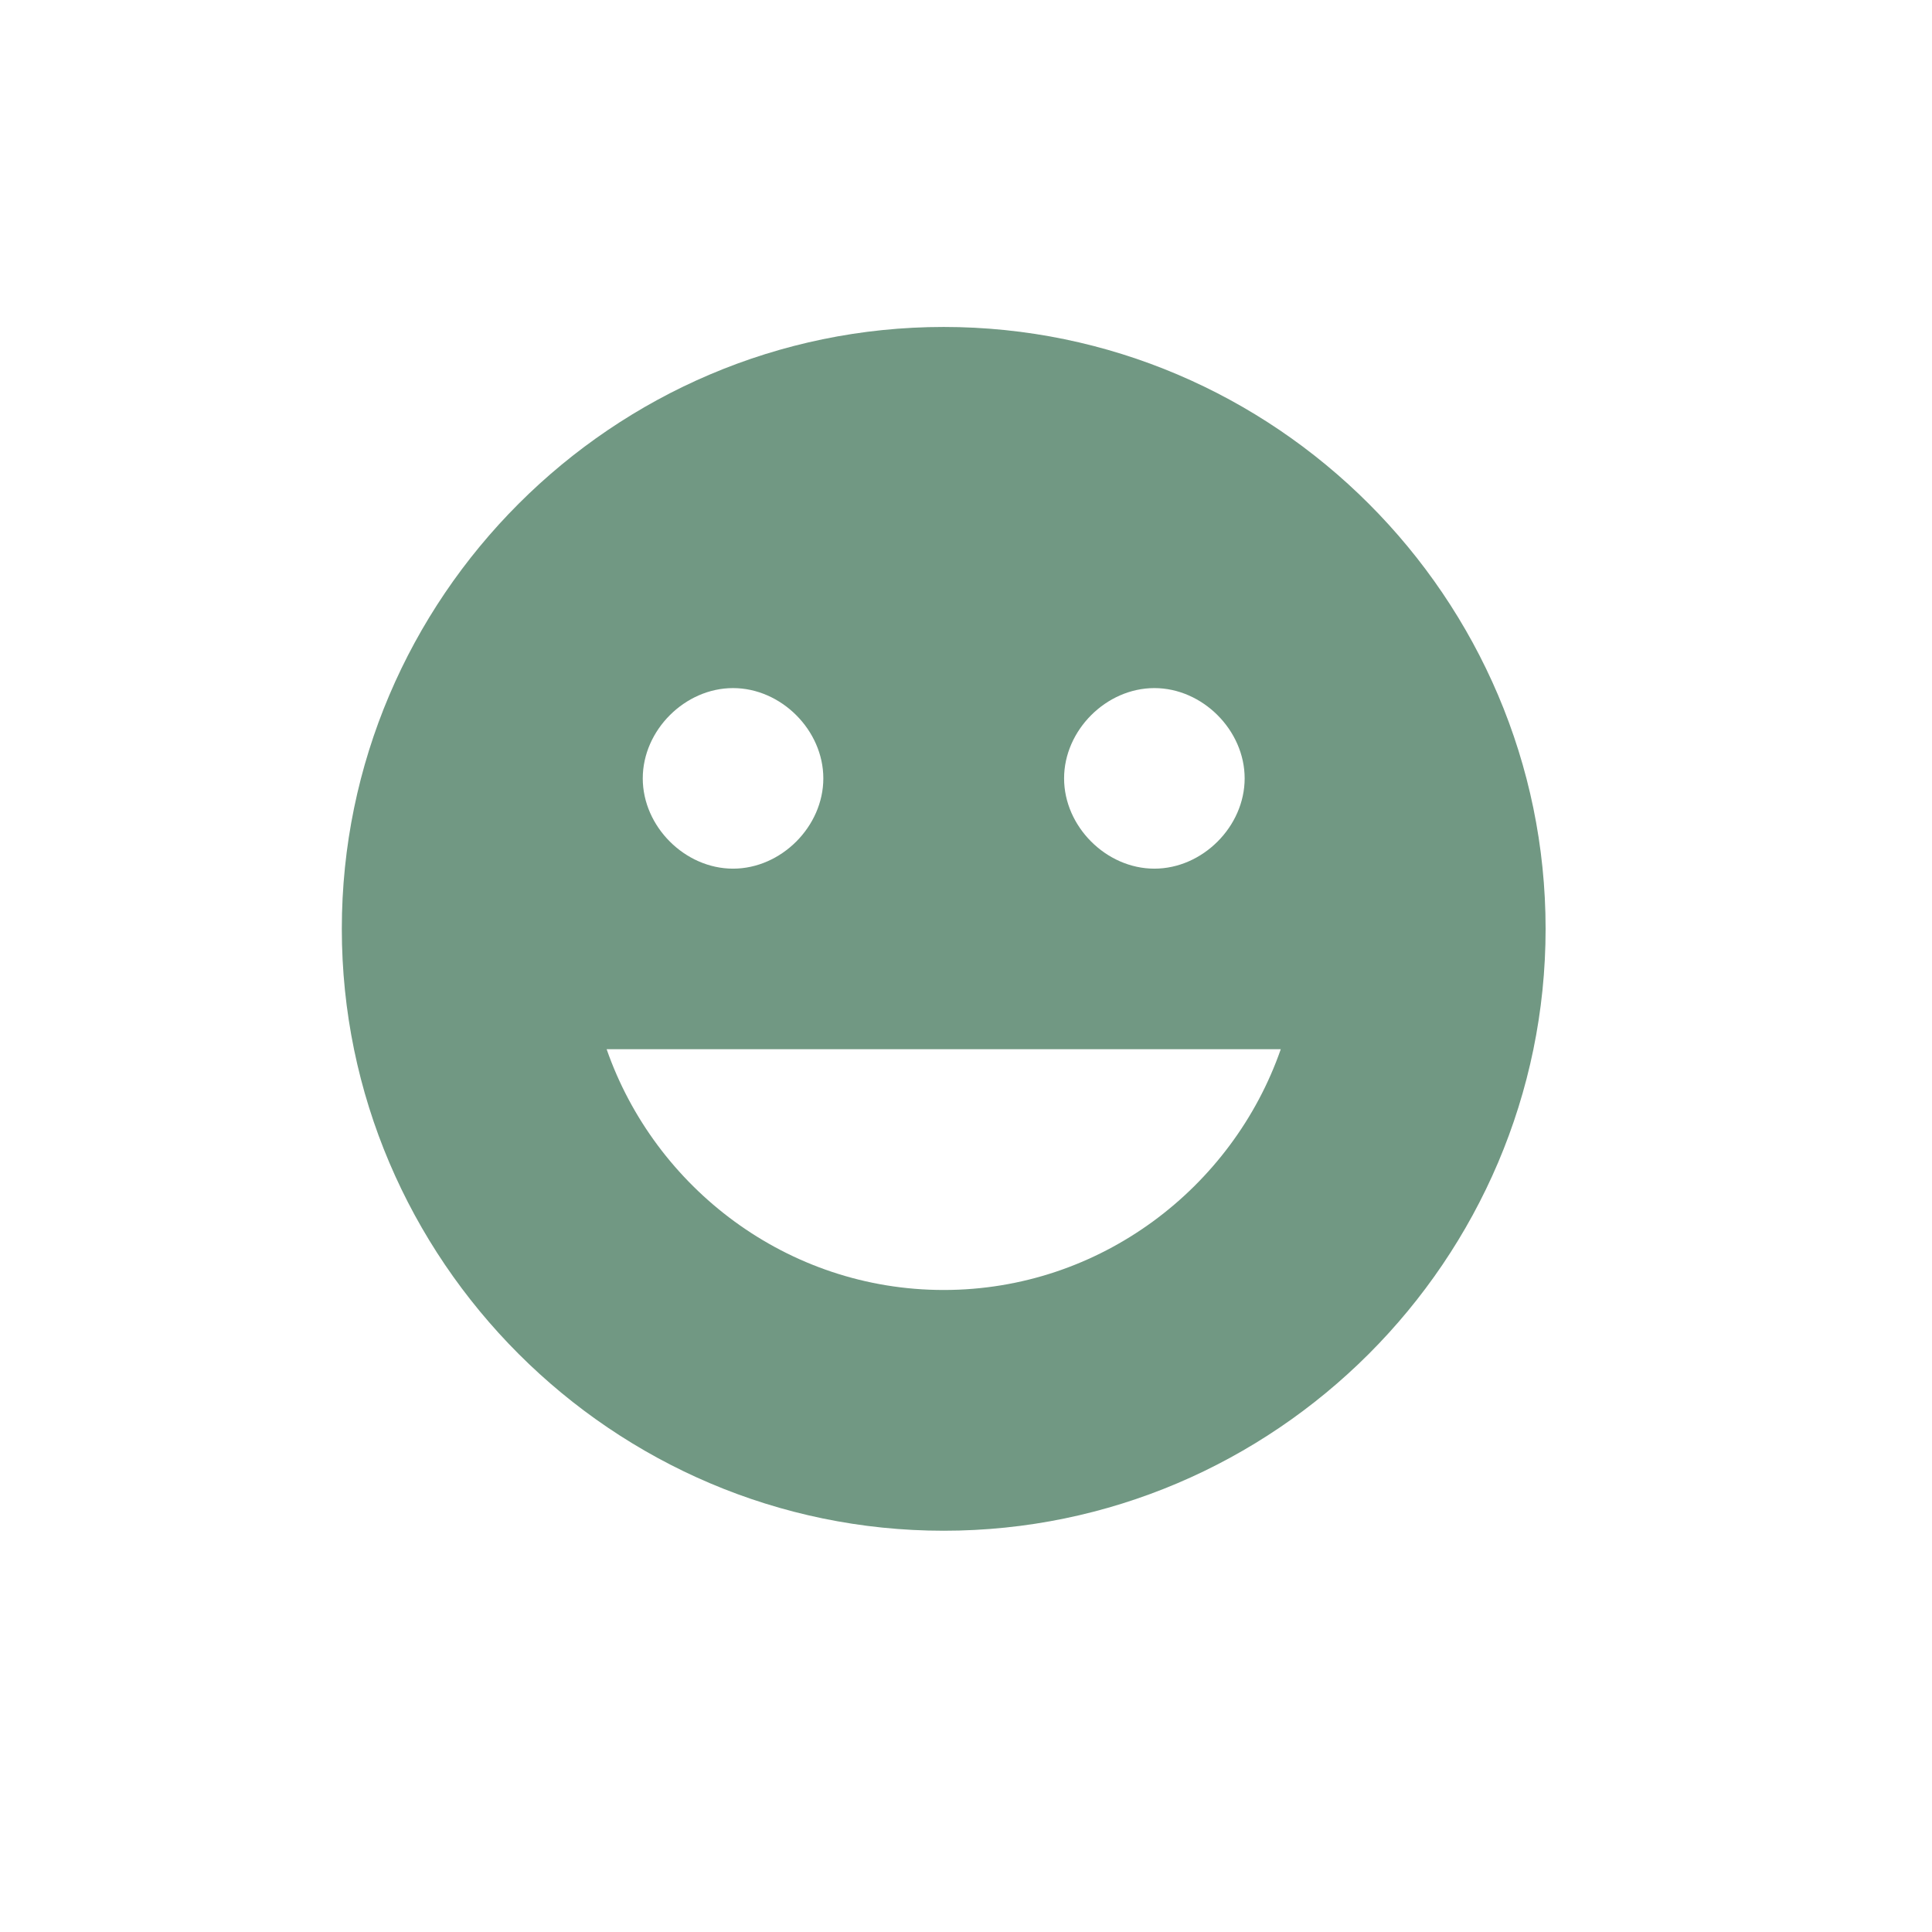 <?xml version="1.0" encoding="utf-8"?>
<svg xmlns="http://www.w3.org/2000/svg" width="130" height="130" viewBox="0 0 130 130" fill="none">
<path d="M63.5 22C41.225 22 23 40.225 23 62.5C23 84.775 41.225 103 63.5 103C85.775 103 104 84.775 104 62.5C104 40.225 85.775 22 63.5 22ZM77.675 46.3C80.915 46.3 83.75 49.135 83.75 52.375C83.75 55.615 80.915 58.45 77.675 58.45C74.435 58.45 71.6 55.615 71.6 52.375C71.6 49.135 74.435 46.3 77.675 46.3ZM49.325 46.3C52.565 46.3 55.4 49.135 55.4 52.375C55.4 55.615 52.565 58.45 49.325 58.45C46.085 58.45 43.25 55.615 43.25 52.375C43.25 49.135 46.085 46.3 49.325 46.3ZM63.5 86.8C52.97 86.8 44.06 79.915 40.82 70.6H86.18C82.94 79.915 74.03 86.8 63.5 86.8Z" fill="#719883"/>
</svg>